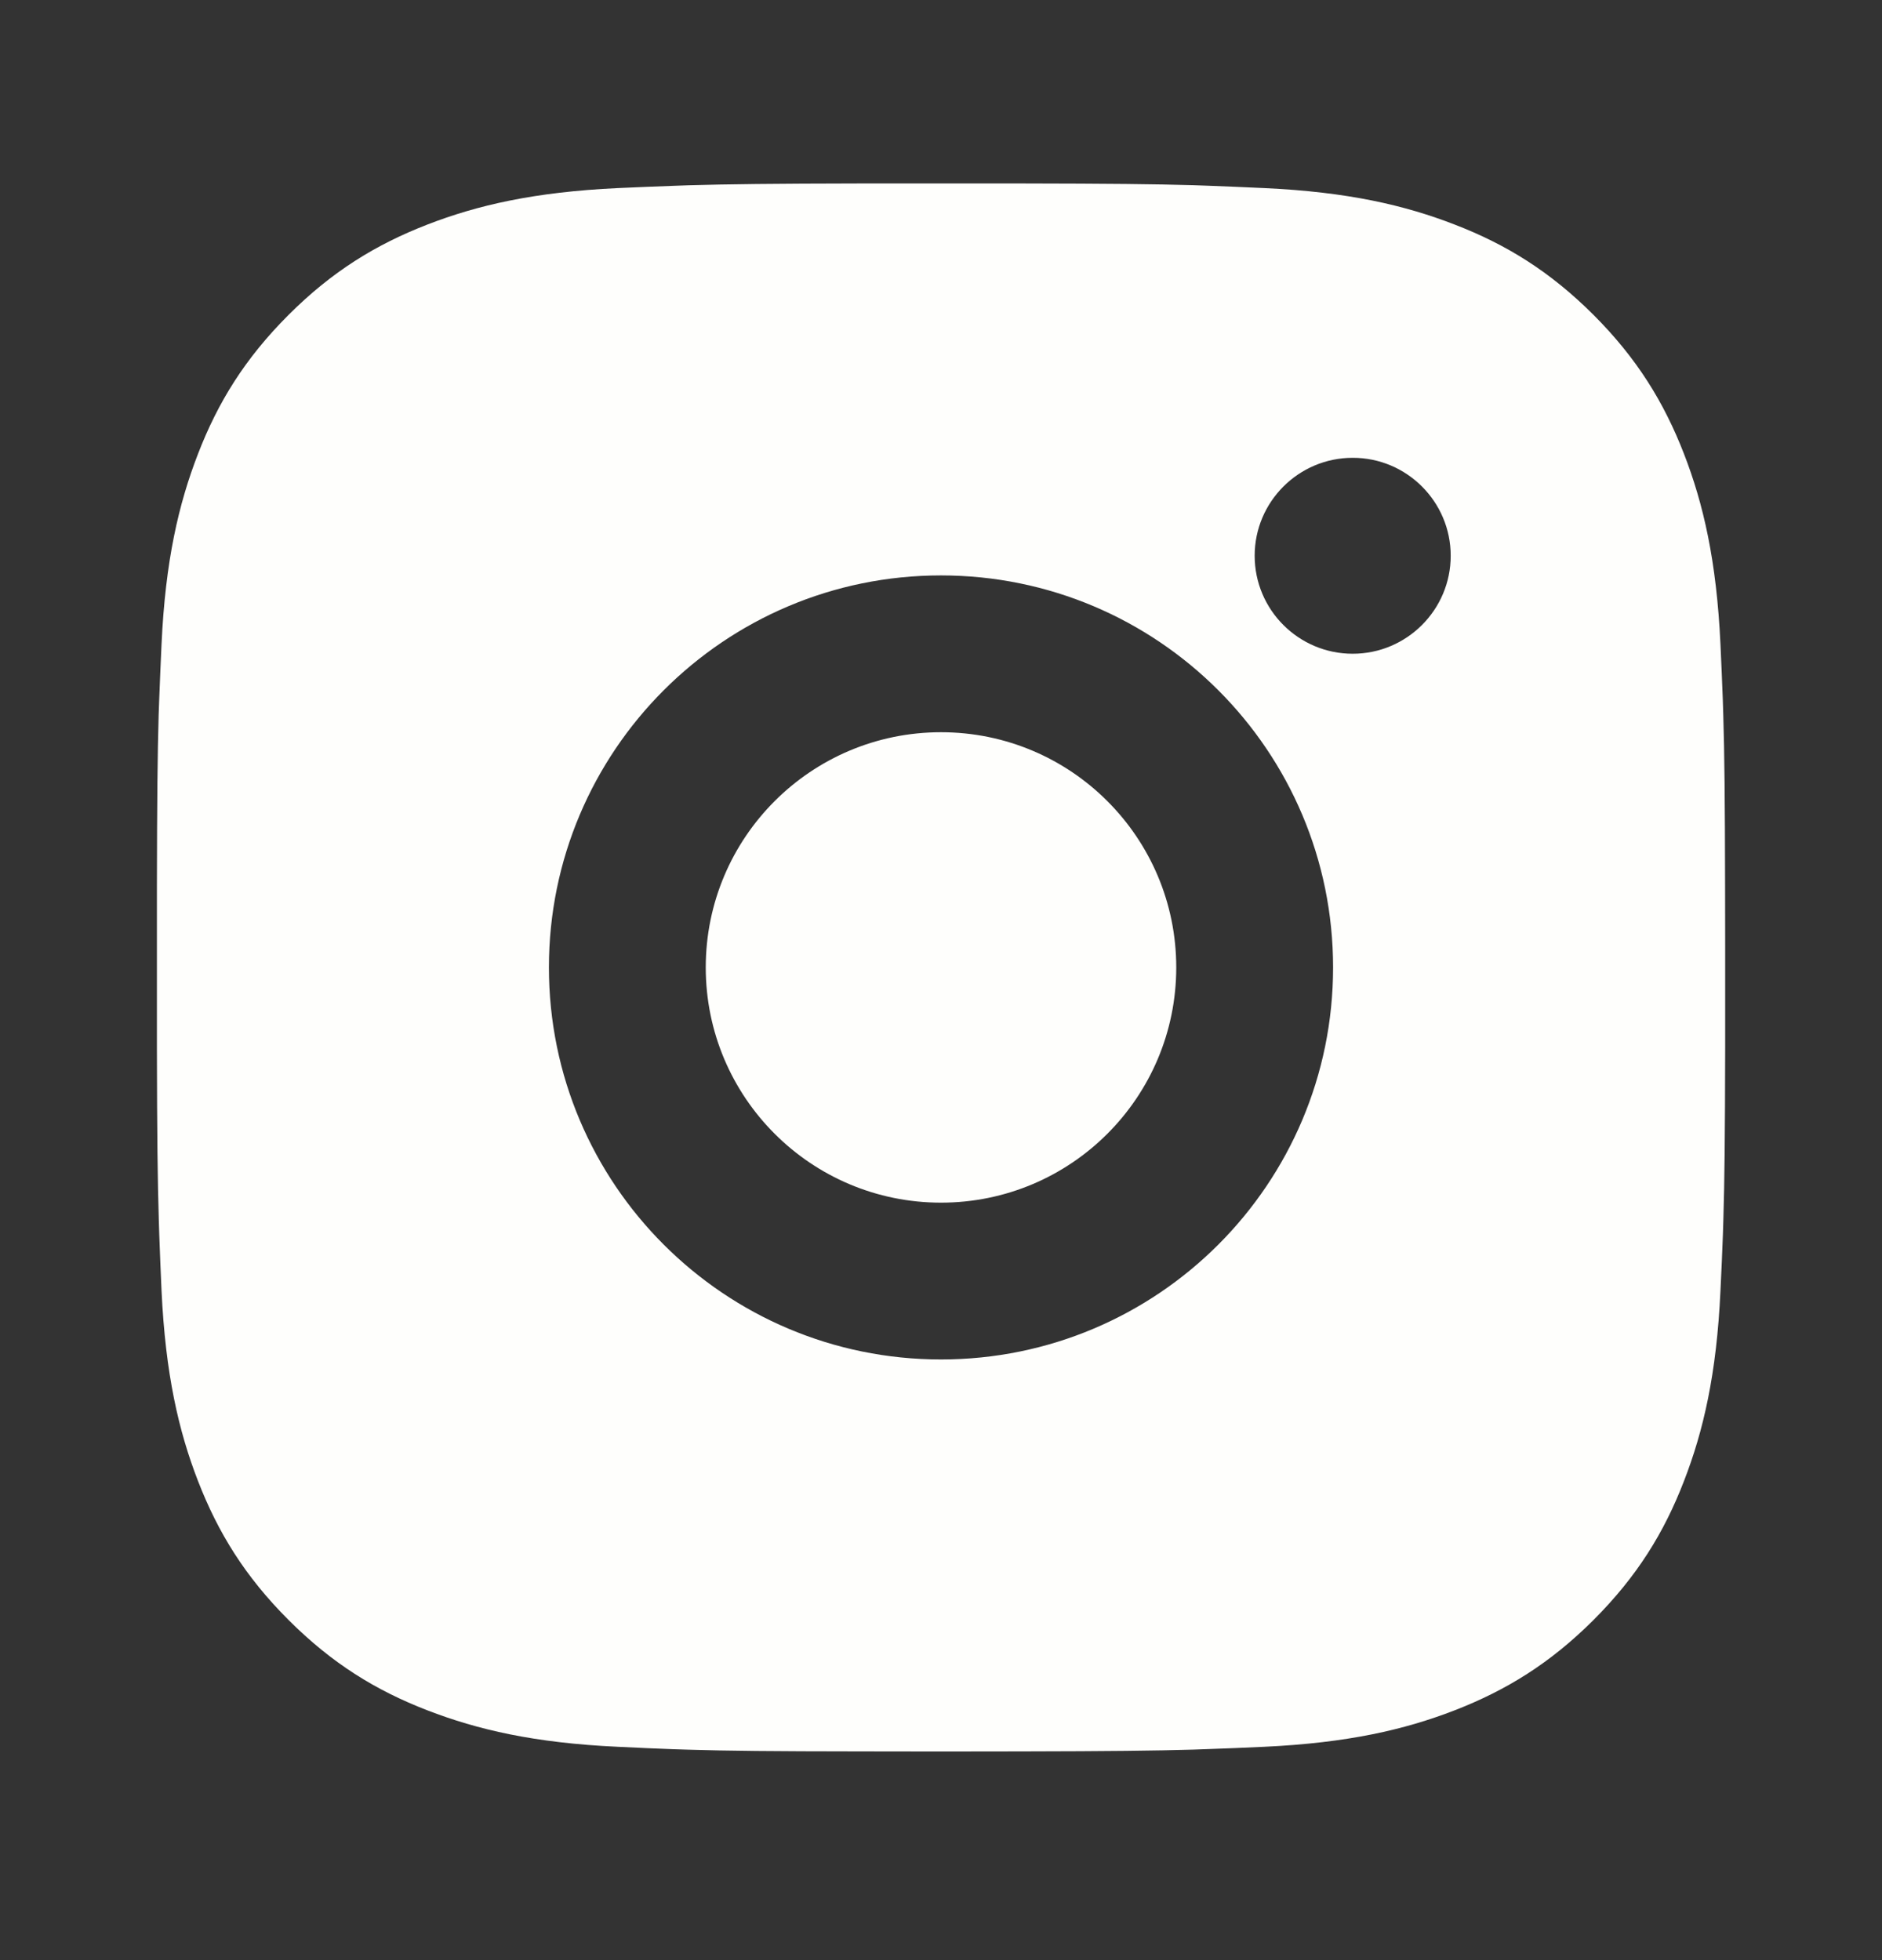 <svg width="24" height="25" viewBox="0 0 24 25" fill="none" xmlns="http://www.w3.org/2000/svg">
<rect x="0" y="0" width="24" height="25" fill="#333333" stroke="none"/>
<path d="M13.028 2.34C14.153 2.342 14.724 2.348 15.217 2.362L15.411 2.369C15.635 2.377 15.856 2.387 16.123 2.399C17.187 2.448 17.913 2.617 18.55 2.864C19.209 3.118 19.766 3.462 20.322 4.017C20.877 4.573 21.22 5.132 21.475 5.789C21.722 6.426 21.89 7.152 21.94 8.217C21.952 8.483 21.962 8.705 21.97 8.929L21.976 9.123C21.991 9.616 21.997 10.186 21.999 11.311L22 12.057C22 12.148 22 12.242 22 12.339L22 12.621L22 13.367C21.998 14.492 21.992 15.063 21.977 15.555L21.971 15.749C21.963 15.974 21.953 16.195 21.94 16.462C21.891 17.526 21.722 18.252 21.475 18.889C21.221 19.548 20.877 20.105 20.322 20.661C19.766 21.216 19.207 21.559 18.55 21.814C17.913 22.061 17.187 22.229 16.123 22.279C15.856 22.291 15.635 22.301 15.411 22.308L15.217 22.315C14.724 22.329 14.153 22.336 13.028 22.338L12.282 22.339C12.191 22.339 12.097 22.339 12 22.339H11.718L10.973 22.338C9.847 22.337 9.277 22.331 8.784 22.316L8.59 22.31C8.366 22.302 8.144 22.292 7.878 22.279C6.814 22.23 6.089 22.061 5.45 21.814C4.792 21.56 4.234 21.216 3.679 20.661C3.123 20.105 2.78 19.546 2.525 18.889C2.278 18.252 2.11 17.526 2.06 16.462C2.048 16.195 2.039 15.974 2.031 15.749L2.025 15.555C2.01 15.063 2.003 14.492 2.001 13.367L2.001 11.311C2.003 10.186 2.009 9.616 2.023 9.123L2.03 8.929C2.038 8.705 2.048 8.483 2.06 8.217C2.109 7.152 2.278 6.427 2.525 5.789C2.779 5.131 3.123 4.573 3.679 4.017C4.234 3.462 4.793 3.119 5.45 2.864C6.088 2.617 6.813 2.449 7.878 2.399C8.144 2.387 8.366 2.378 8.59 2.37L8.784 2.363C9.277 2.349 9.847 2.342 10.973 2.34L13.028 2.34ZM12 7.339C9.237 7.339 7 9.579 7 12.339C7 15.102 9.24 17.339 12 17.339C14.763 17.339 17 15.1 17 12.339C17 9.576 14.761 7.339 12 7.339ZM12 9.339C13.657 9.339 15 10.682 15 12.339C15 13.996 13.658 15.339 12 15.339C10.343 15.339 9 13.996 9 12.339C9 10.682 10.343 9.339 12 9.339ZM17.25 5.839C16.561 5.839 16 6.399 16 7.088C16 7.778 16.56 8.338 17.25 8.338C17.939 8.338 18.5 7.778 18.5 7.088C18.5 6.399 17.939 5.838 17.25 5.839Z" fill="#FEFEFC"/>
</svg>
